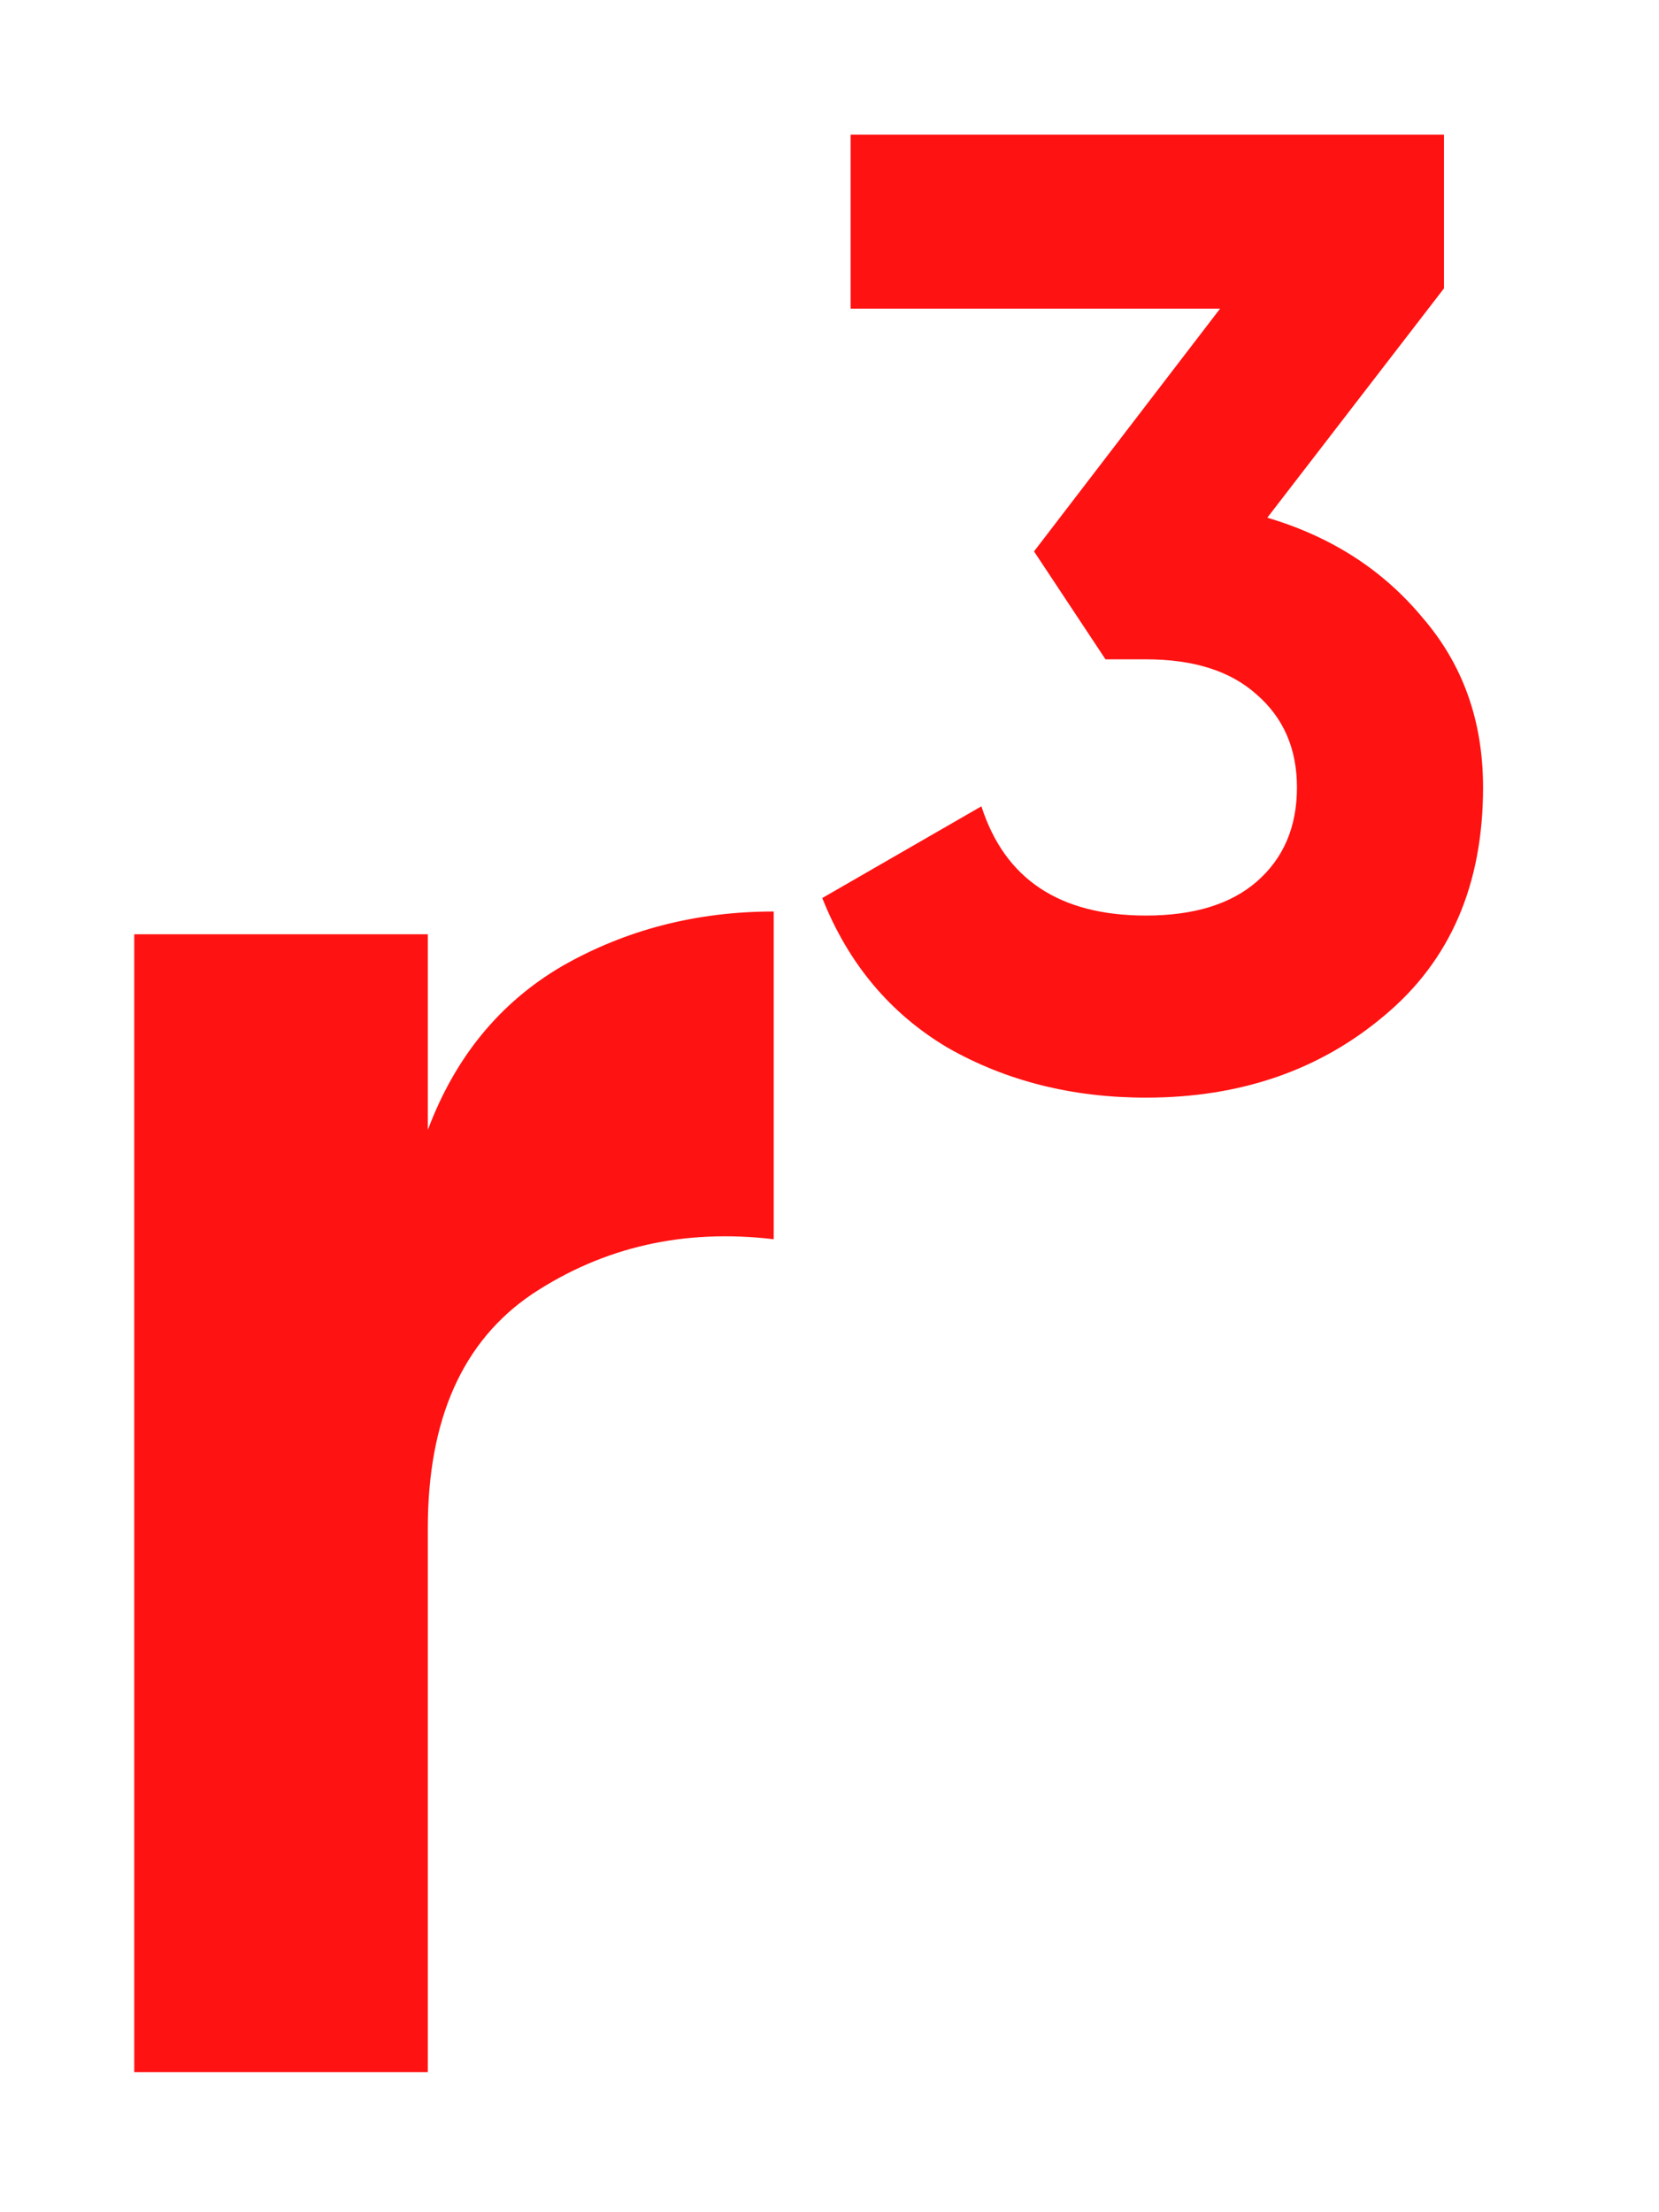 <svg width="39" height="52" viewBox="0 0 39 52" fill="none" xmlns="http://www.w3.org/2000/svg">
<path d="M10.057 26.561C10.699 24.849 11.751 23.566 13.213 22.71C14.711 21.854 16.369 21.426 18.188 21.426V29.129C16.084 28.879 14.194 29.307 12.518 30.413C10.877 31.518 10.057 33.355 10.057 35.923V48.708H3.156V21.961H10.057V26.561Z" fill="#FF1212"/>
<path d="M29.792 12.169C31.293 12.613 32.508 13.395 33.438 14.515C34.389 15.614 34.864 16.945 34.864 18.509C34.864 20.792 34.093 22.578 32.55 23.867C31.028 25.156 29.158 25.801 26.939 25.801C25.206 25.801 23.652 25.41 22.279 24.628C20.926 23.825 19.943 22.652 19.33 21.109L23.071 18.953C23.621 20.665 24.91 21.521 26.939 21.521C28.059 21.521 28.925 21.257 29.538 20.728C30.172 20.179 30.489 19.439 30.489 18.509C30.489 17.6 30.172 16.871 29.538 16.322C28.925 15.772 28.059 15.498 26.939 15.498H25.988L24.308 12.961L28.682 7.255H19.996V3.165H33.945V6.779L29.792 12.169Z" fill="#FF1212"/>
</svg>
